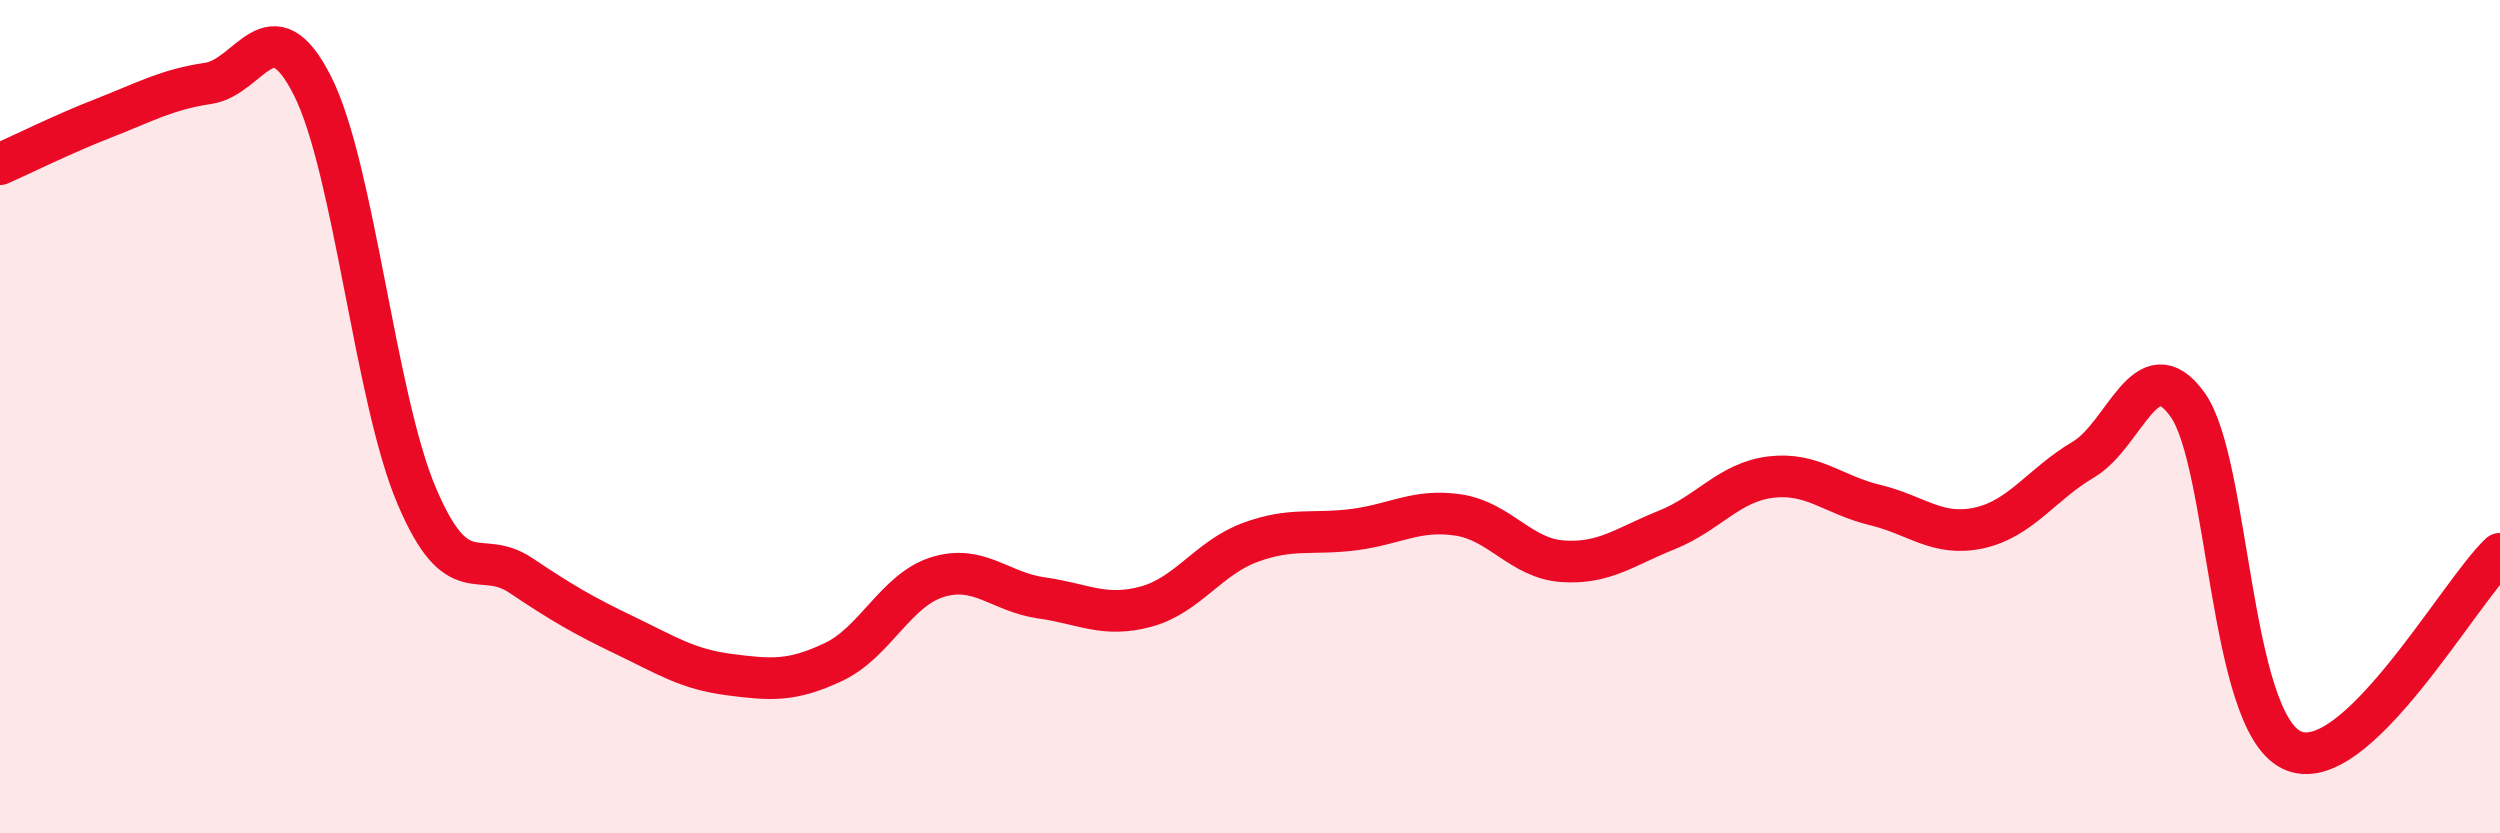 
    <svg width="60" height="20" viewBox="0 0 60 20" xmlns="http://www.w3.org/2000/svg">
      <path
        d="M 0,3.94 C 0.5,3.72 1.5,3.22 2.5,2.83 C 3.5,2.44 4,2.15 5,2 C 6,1.85 6.5,0.08 7.5,2.06 C 8.5,4.04 9,9.55 10,11.9 C 11,14.25 11.5,13.14 12.5,13.81 C 13.5,14.48 14,14.77 15,15.25 C 16,15.73 16.5,16.06 17.5,16.19 C 18.5,16.32 19,16.36 20,15.89 C 21,15.42 21.5,14.16 22.5,13.85 C 23.5,13.54 24,14.21 25,14.35 C 26,14.49 26.5,14.83 27.5,14.56 C 28.5,14.29 29,13.39 30,13.02 C 31,12.65 31.5,12.84 32.5,12.71 C 33.5,12.58 34,12.21 35,12.36 C 36,12.51 36.5,13.4 37.5,13.47 C 38.5,13.54 39,13.12 40,12.72 C 41,12.32 41.5,11.57 42.5,11.45 C 43.5,11.33 44,11.88 45,12.12 C 46,12.36 46.5,12.89 47.5,12.67 C 48.5,12.45 49,11.62 50,11.03 C 51,10.44 51.5,8.32 52.5,9.71 C 53.5,11.1 53.5,17.28 55,18 C 56.5,18.72 59,14.23 60,13.29L60 20L0 20Z"
        fill="#EB0A25"
        opacity="0.1"
        stroke-linecap="round"
        stroke-linejoin="round"
      />
      <path
        d="M 0,3.94 C 0.5,3.72 1.5,3.22 2.5,2.83 C 3.5,2.44 4,2.15 5,2 C 6,1.85 6.5,0.08 7.5,2.06 C 8.5,4.04 9,9.55 10,11.9 C 11,14.25 11.5,13.14 12.5,13.81 C 13.5,14.48 14,14.77 15,15.25 C 16,15.73 16.5,16.06 17.5,16.19 C 18.5,16.32 19,16.36 20,15.89 C 21,15.42 21.5,14.16 22.5,13.85 C 23.5,13.54 24,14.21 25,14.35 C 26,14.49 26.5,14.83 27.5,14.56 C 28.5,14.29 29,13.39 30,13.02 C 31,12.65 31.5,12.84 32.5,12.71 C 33.5,12.58 34,12.21 35,12.36 C 36,12.51 36.5,13.4 37.5,13.47 C 38.5,13.54 39,13.12 40,12.72 C 41,12.32 41.5,11.57 42.5,11.45 C 43.5,11.33 44,11.88 45,12.12 C 46,12.36 46.5,12.89 47.5,12.67 C 48.5,12.45 49,11.62 50,11.03 C 51,10.44 51.5,8.32 52.5,9.71 C 53.5,11.1 53.5,17.28 55,18 C 56.5,18.72 59,14.23 60,13.29"
        stroke="#EB0A25"
        stroke-width="1"
        fill="none"
        stroke-linecap="round"
        stroke-linejoin="round"
      />
    </svg>
  